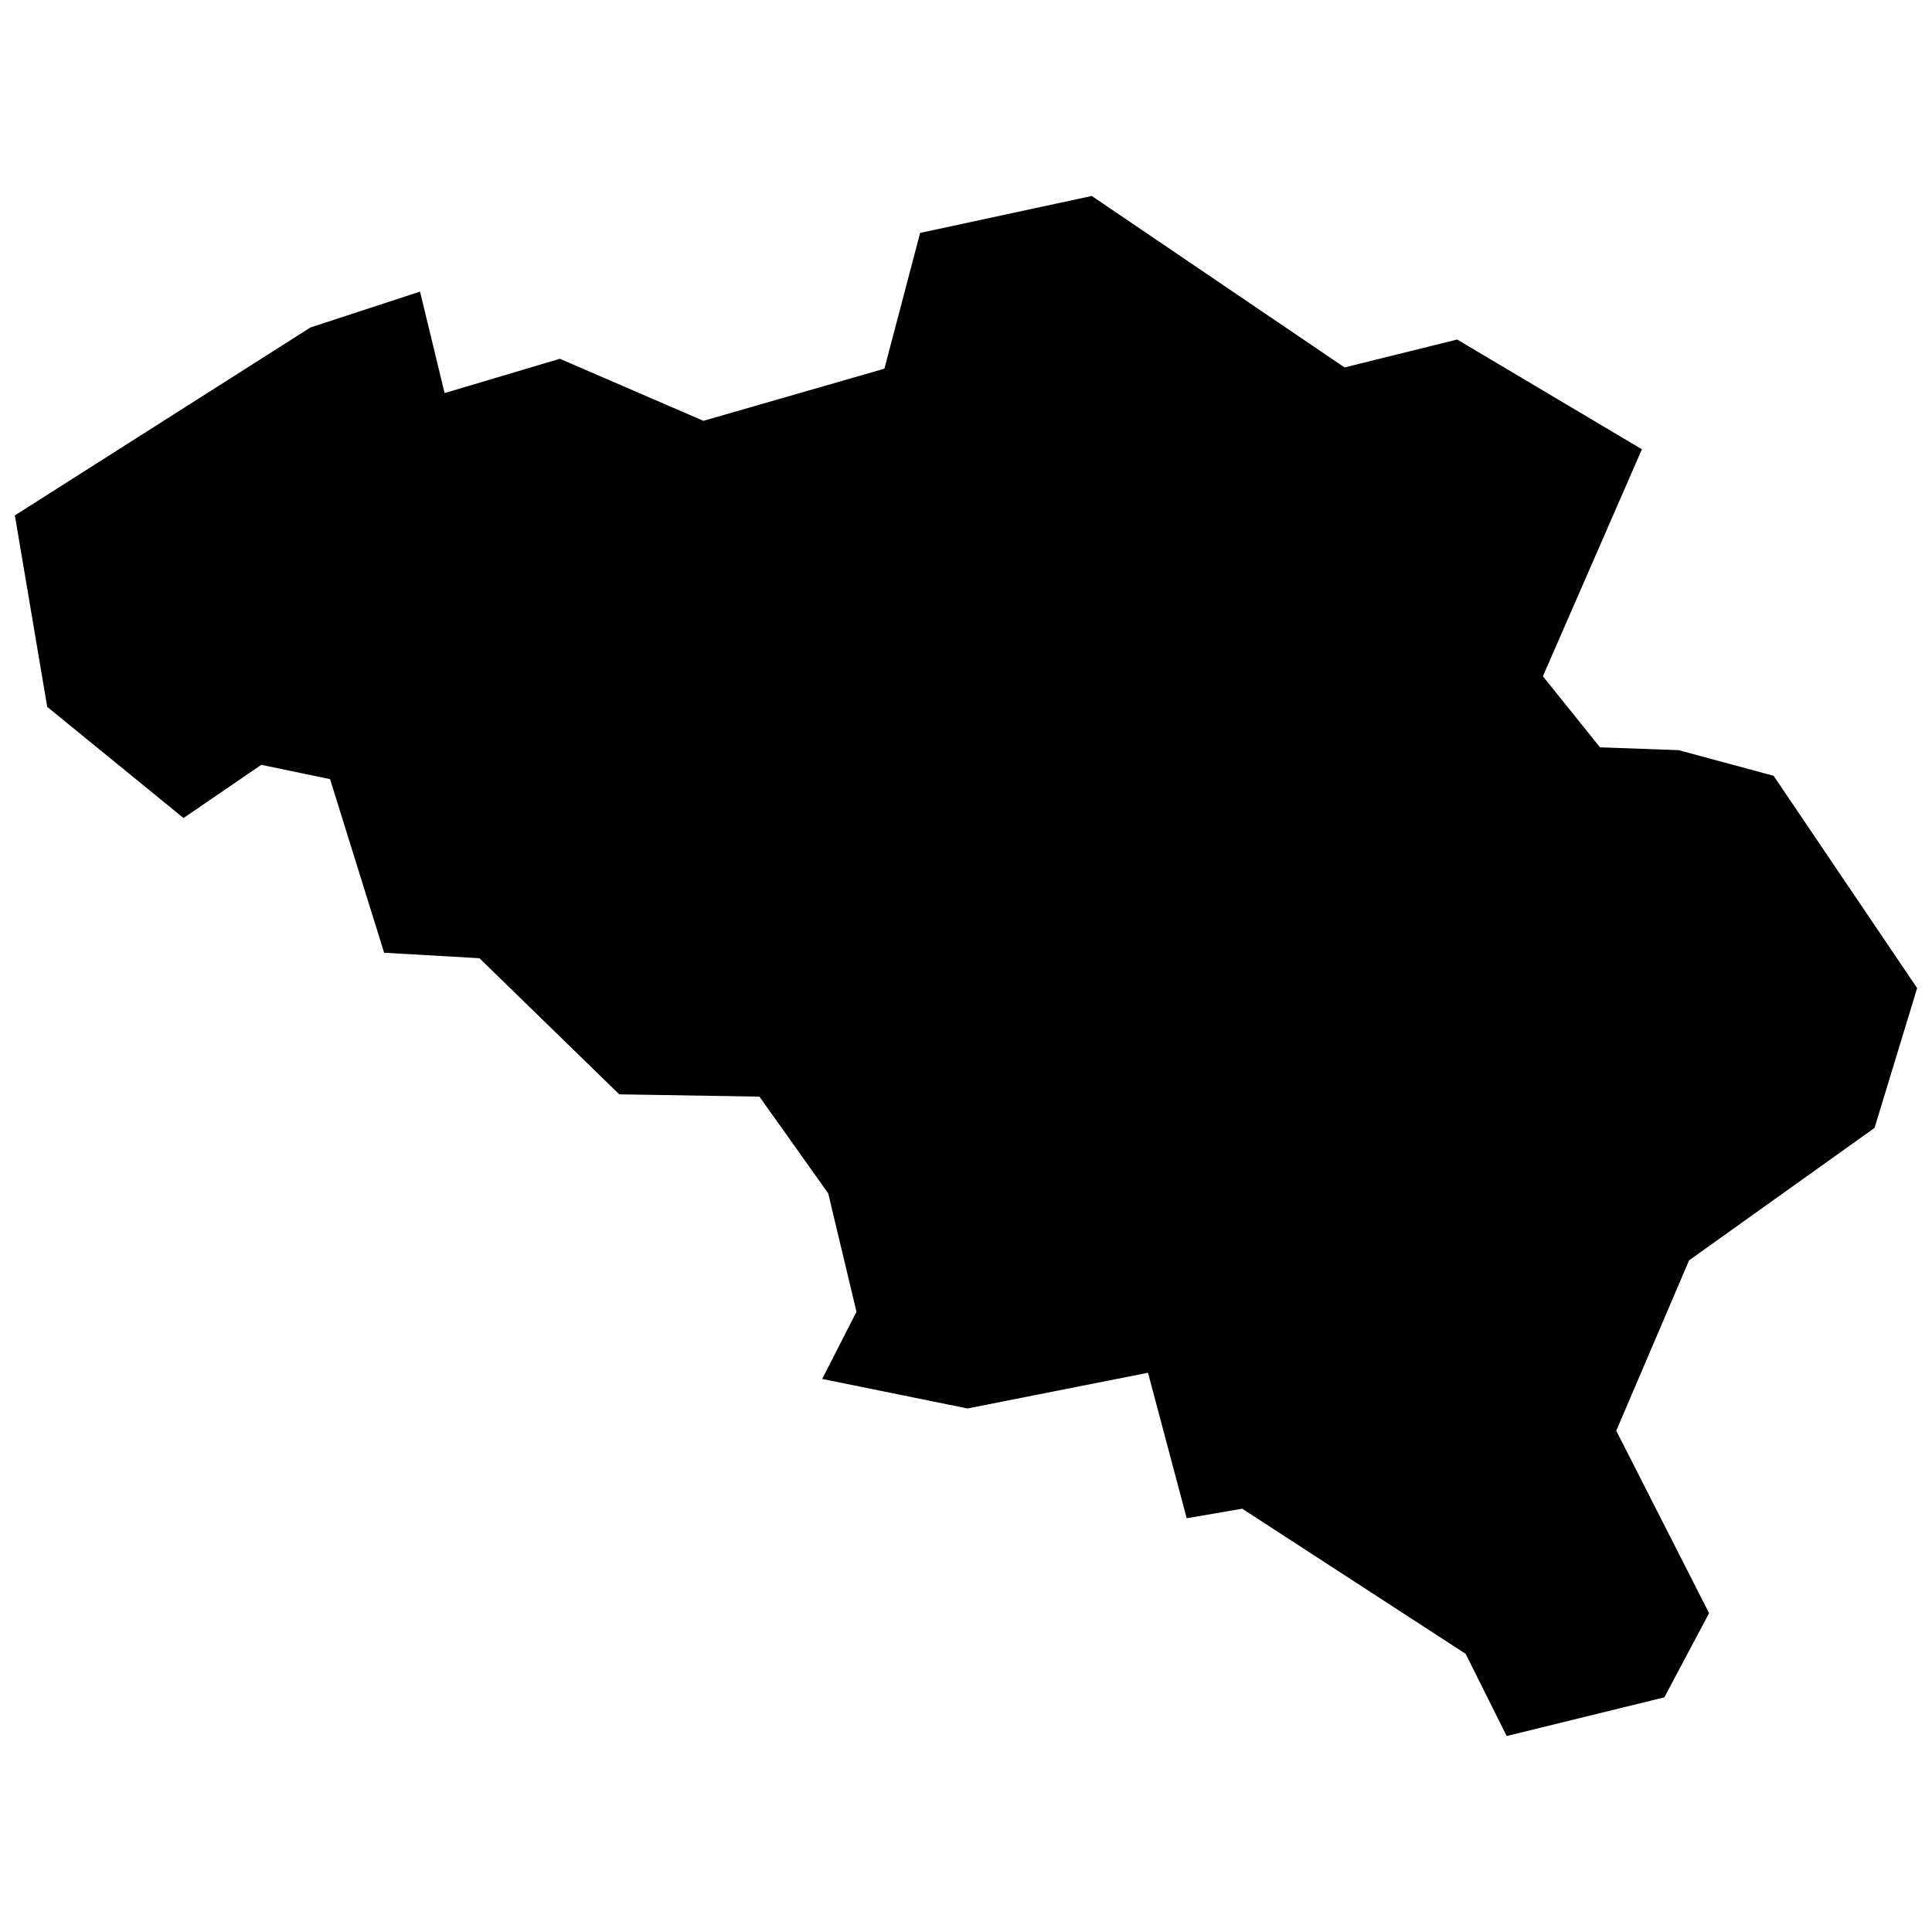 <?xml version="1.0" encoding="utf-8"?>

<svg fill="#000000" version="1.1" id="Layer_1" xmlns="http://www.w3.org/2000/svg" xmlns:xlink="http://www.w3.org/1999/xlink" 
	 width="800px" height="800px" viewBox="0 0 260 212" enable-background="new 0 0 260 212" xml:space="preserve">
<polygon points="238.683,80.402 225.908,76.953 215.321,76.572 207.637,67.009 220.96,36.463 196.099,21.69 180.945,25.448 
	146.926,2.372 123.827,7.344 119.021,25.615 94.661,32.633 75.343,24.283 59.833,28.898 56.526,15.243 41.776,20.072 2,45.36 
	6.354,71.124 24.695,86.088 35.163,78.927 44.417,80.854 51.696,104.216 64.519,104.953 83.337,123.271 102.202,123.581 
	111.456,136.593 115.262,152.532 110.647,161.573 130.202,165.545 154.491,160.74 159.701,180.319 167.171,179.034 197.241,198.565 
	202.761,209.628 223.981,204.418 230,193.094 217.51,168.543 227.311,145.61 252.267,127.791 258,108.974 "/>
</svg>